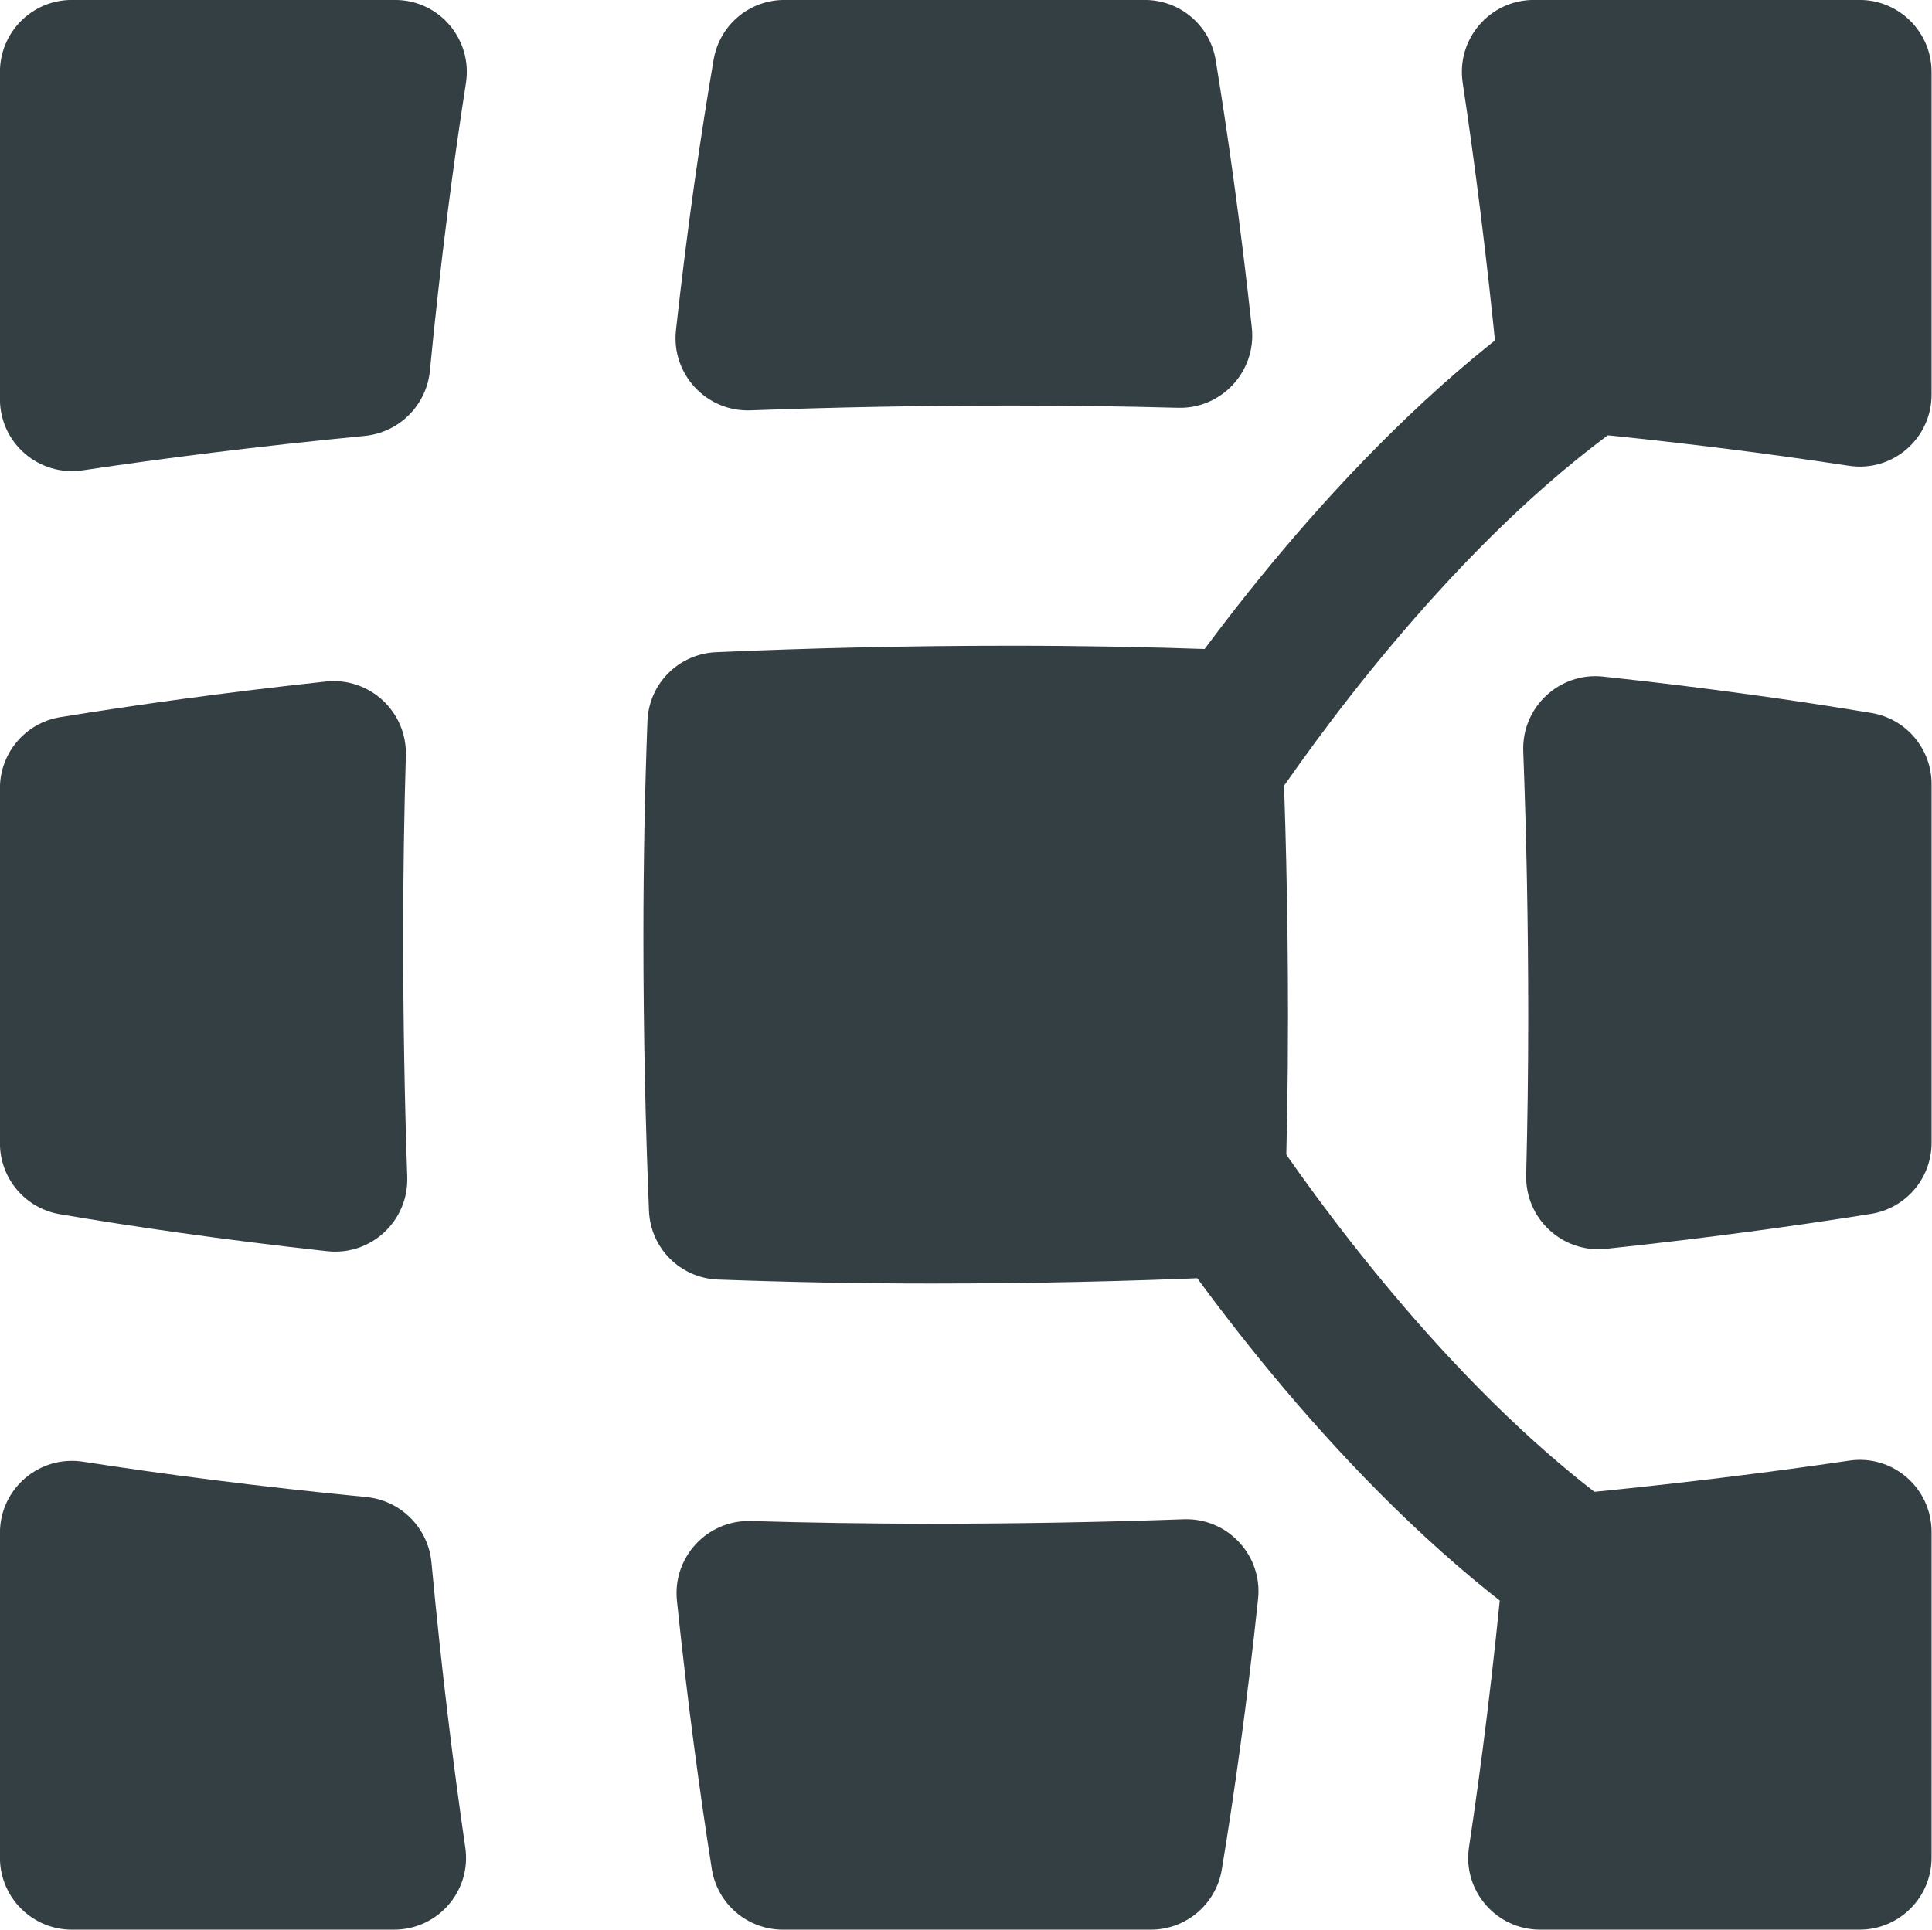 <?xml version="1.0" encoding="UTF-8" standalone="no"?>
<!DOCTYPE svg PUBLIC "-//W3C//DTD SVG 1.1//EN" "http://www.w3.org/Graphics/SVG/1.1/DTD/svg11.dtd">
<svg width="100%" height="100%" viewBox="0 0 4427 4423" version="1.1" xmlns="http://www.w3.org/2000/svg" xmlns:xlink="http://www.w3.org/1999/xlink" xml:space="preserve" xmlns:serif="http://www.serif.com/" style="fill-rule:evenodd;clip-rule:evenodd;stroke-linejoin:round;stroke-miterlimit:2;">
    <g transform="matrix(1,0,0,1,-4489.83,-473.206)">
        <g transform="matrix(4.167,0,0,4.167,6509.81,1983.33)">
            <g transform="matrix(4.295,0,0,4.295,-484.795,-366.206)">
                <path d="M51.628,120.828C51.628,112.821 51.75,105.09 51.972,97.64C52.138,92.024 47.306,87.561 41.721,88.166C28.411,89.608 17.024,91.217 7.735,92.727C3.265,93.454 0,97.306 0,101.834L0,147.282C0,151.788 3.235,155.626 7.677,156.379C17.04,157.968 28.526,159.648 41.902,161.115C47.502,161.73 52.34,157.238 52.149,151.608C51.816,141.831 51.628,131.567 51.628,120.828Z" style="fill:rgb(52,63,68);fill-rule:nonzero;"/>
            </g>
        </g>
        <g transform="matrix(4.167,0,0,4.167,6509.81,1983.33)">
            <g transform="matrix(4.295,0,0,4.295,-484.795,-366.206)">
                <path d="M160.281,42.838C158.816,29.384 157.181,17.904 155.655,8.588C154.925,4.131 151.079,0.88 146.562,0.88L100.44,0.88C95.946,0.88 92.133,4.103 91.375,8.533C89.764,17.955 88.049,29.582 86.553,43.169C85.934,48.789 90.448,53.648 96.098,53.439C106.67,53.048 117.825,52.824 129.544,52.824C136.869,52.824 143.967,52.925 150.83,53.111C156.441,53.263 160.889,48.418 160.281,42.838Z" style="fill:rgb(52,63,68);fill-rule:nonzero;"/>
            </g>
        </g>
        <g transform="matrix(4.167,0,0,4.167,6509.81,1983.33)">
            <g transform="matrix(4.295,0,0,4.295,-484.795,-366.206)">
                <path d="M247.311,147.226L247.311,101.294C247.311,96.778 244.058,92.934 239.603,92.192C230.136,90.615 218.616,88.964 205.264,87.534C199.648,86.933 194.821,91.46 195.033,97.105C195.438,107.833 195.67,119.163 195.67,131.081C195.67,138.049 195.576,144.808 195.406,151.355C195.261,156.955 200.07,161.403 205.64,160.81C218.831,159.405 230.192,157.83 239.546,156.337C244.028,155.622 247.311,151.765 247.311,147.226Z" style="fill:rgb(52,63,68);fill-rule:nonzero;"/>
            </g>
        </g>
        <g transform="matrix(4.167,0,0,4.167,6509.81,1983.33)">
            <g transform="matrix(4.295,0,0,4.295,-484.795,-366.206)">
                <path d="M86.677,205.882C88.07,219.224 89.642,230.73 91.142,240.219C91.851,244.708 95.711,247.999 100.257,247.999L147.338,248C151.86,248 155.707,244.738 156.443,240.275C158.023,230.699 159.667,219.085 161.083,205.643C161.672,200.056 157.181,195.242 151.566,195.442C141.342,195.806 130.575,196.011 119.292,196.011C111.302,196.011 103.588,195.889 96.152,195.669C90.552,195.503 86.095,200.31 86.677,205.882Z" style="fill:rgb(52,63,68);fill-rule:nonzero;"/>
            </g>
        </g>
        <g transform="matrix(4.167,0,0,4.167,6509.81,1983.33)">
            <g transform="matrix(4.295,0,0,4.295,-484.795,-366.206)">
                <path d="M46.901,192.595C33.086,191.26 20.946,189.669 10.649,188.074C5.048,187.207 0,191.521 0,197.188L0,238.773C0,243.869 4.13,247.999 9.226,247.999L50.449,247.999C56.071,247.999 60.394,243.043 59.582,237.48C58.065,227.075 56.547,214.867 55.25,200.974C54.837,196.553 51.321,193.022 46.901,192.595Z" style="fill:rgb(52,63,68);fill-rule:nonzero;"/>
            </g>
        </g>
        <g transform="matrix(4.167,0,0,4.167,6509.81,1983.33)">
            <g transform="matrix(4.295,0,0,4.295,-484.795,-366.206)">
                <path d="M55.05,48.366C56.412,34.292 58.038,21.955 59.663,11.537C60.537,5.934 56.249,0.88 50.578,0.88L9.216,0.88C4.12,0.88 0,5.01 0,10.106L0,51.995C0,57.642 5.014,61.951 10.599,61.117C20.829,59.589 32.912,58.045 46.702,56.709C51.11,56.283 54.624,52.774 55.05,48.366Z" style="fill:rgb(52,63,68);fill-rule:nonzero;"/>
            </g>
        </g>
        <g transform="matrix(4.167,0,0,4.167,6509.81,1983.33)">
            <g transform="matrix(4.295,0,0,4.295,-484.795,-366.206)">
                <path d="M164.065,92.774C163.852,87.983 159.997,84.197 155.204,84.029C147.008,83.743 138.453,83.58 129.544,83.58C116.147,83.58 103.515,83.887 91.68,84.409C86.89,84.62 83.08,88.449 82.901,93.241C82.571,102.02 82.384,111.221 82.384,120.828C82.384,133.194 82.647,144.905 83.097,155.942C83.293,160.744 87.132,164.567 91.935,164.746C100.645,165.07 109.768,165.255 119.292,165.255C132.143,165.255 144.298,164.968 155.728,164.48C160.538,164.275 164.343,160.406 164.504,155.594C164.766,147.747 164.913,139.574 164.913,131.081C164.913,117.518 164.599,104.736 164.065,92.774Z" style="fill:rgb(52,63,68);fill-rule:nonzero;"/>
            </g>
        </g>
        <g transform="matrix(4.167,0,0,4.167,6509.81,1983.33)">
            <g transform="matrix(4.295,0,0,4.295,-484.795,-366.206)">
                <path d="M192.527,200.631C191.234,214.602 189.671,226.925 188.085,237.437C187.245,243.013 191.573,248 197.212,248L238.084,247.999C243.18,247.999 247.31,243.869 247.31,238.773L247.311,197.065C247.311,191.438 242.346,187.115 236.779,187.934C226.555,189.437 214.55,190.946 200.894,192.247C196.465,192.668 192.937,196.201 192.527,200.631Z" style="fill:rgb(52,63,68);fill-rule:nonzero;"/>
            </g>
        </g>
        <g transform="matrix(4.167,0,0,4.167,6509.81,1983.33)">
            <g transform="matrix(4.295,0,0,4.295,-484.795,-366.206)">
                <path d="M200.105,56.064C214.031,57.373 226.295,58.947 236.735,60.536C242.315,61.386 247.31,57.056 247.31,51.411L247.31,10.106C247.31,5.01 243.18,0.88 238.084,0.88L196.398,0.879C190.747,0.879 186.437,5.901 187.278,11.489C188.819,21.727 190.38,33.851 191.733,47.719C192.164,52.135 195.688,55.649 200.105,56.064Z" style="fill:rgb(52,63,68);fill-rule:nonzero;"/>
            </g>
        </g>
        <g transform="matrix(4.167,0,0,4.167,6509.81,1983.33)">
            <g transform="matrix(4.295,0,0,4.295,-484.795,-366.206)">
                <path d="M152.374,103.583L152.177,103.462C147.733,100.73 146.52,94.884 149.471,90.637C158.745,77.289 179.342,50.467 204.352,35.45C208.929,32.702 214.885,34.548 217.122,39.396L217.219,39.604C219.182,43.857 217.741,48.927 213.765,51.314C192.087,64.325 173.273,88.836 164.768,101.004C161.966,105.013 156.541,106.145 152.374,103.583Z" style="fill:rgb(52,63,68);fill-rule:nonzero;"/>
            </g>
        </g>
        <g transform="matrix(4.167,0,0,4.167,6509.81,1983.33)">
            <g transform="matrix(4.295,0,0,4.295,-484.795,-366.206)">
                <path d="M204.206,214.32C179.393,199.365 158.942,172.823 149.618,159.433C146.581,155.072 147.824,149.072 152.351,146.289L152.373,146.276C156.541,143.714 161.967,144.846 164.769,148.855C173.302,161.064 192.211,185.695 213.979,198.672C217.839,200.973 219.226,205.905 217.342,209.986L217.256,210.173C214.956,215.156 208.87,217.131 204.206,214.32Z" style="fill:rgb(52,63,68);fill-rule:nonzero;"/>
            </g>
        </g>
    </g>
</svg>
